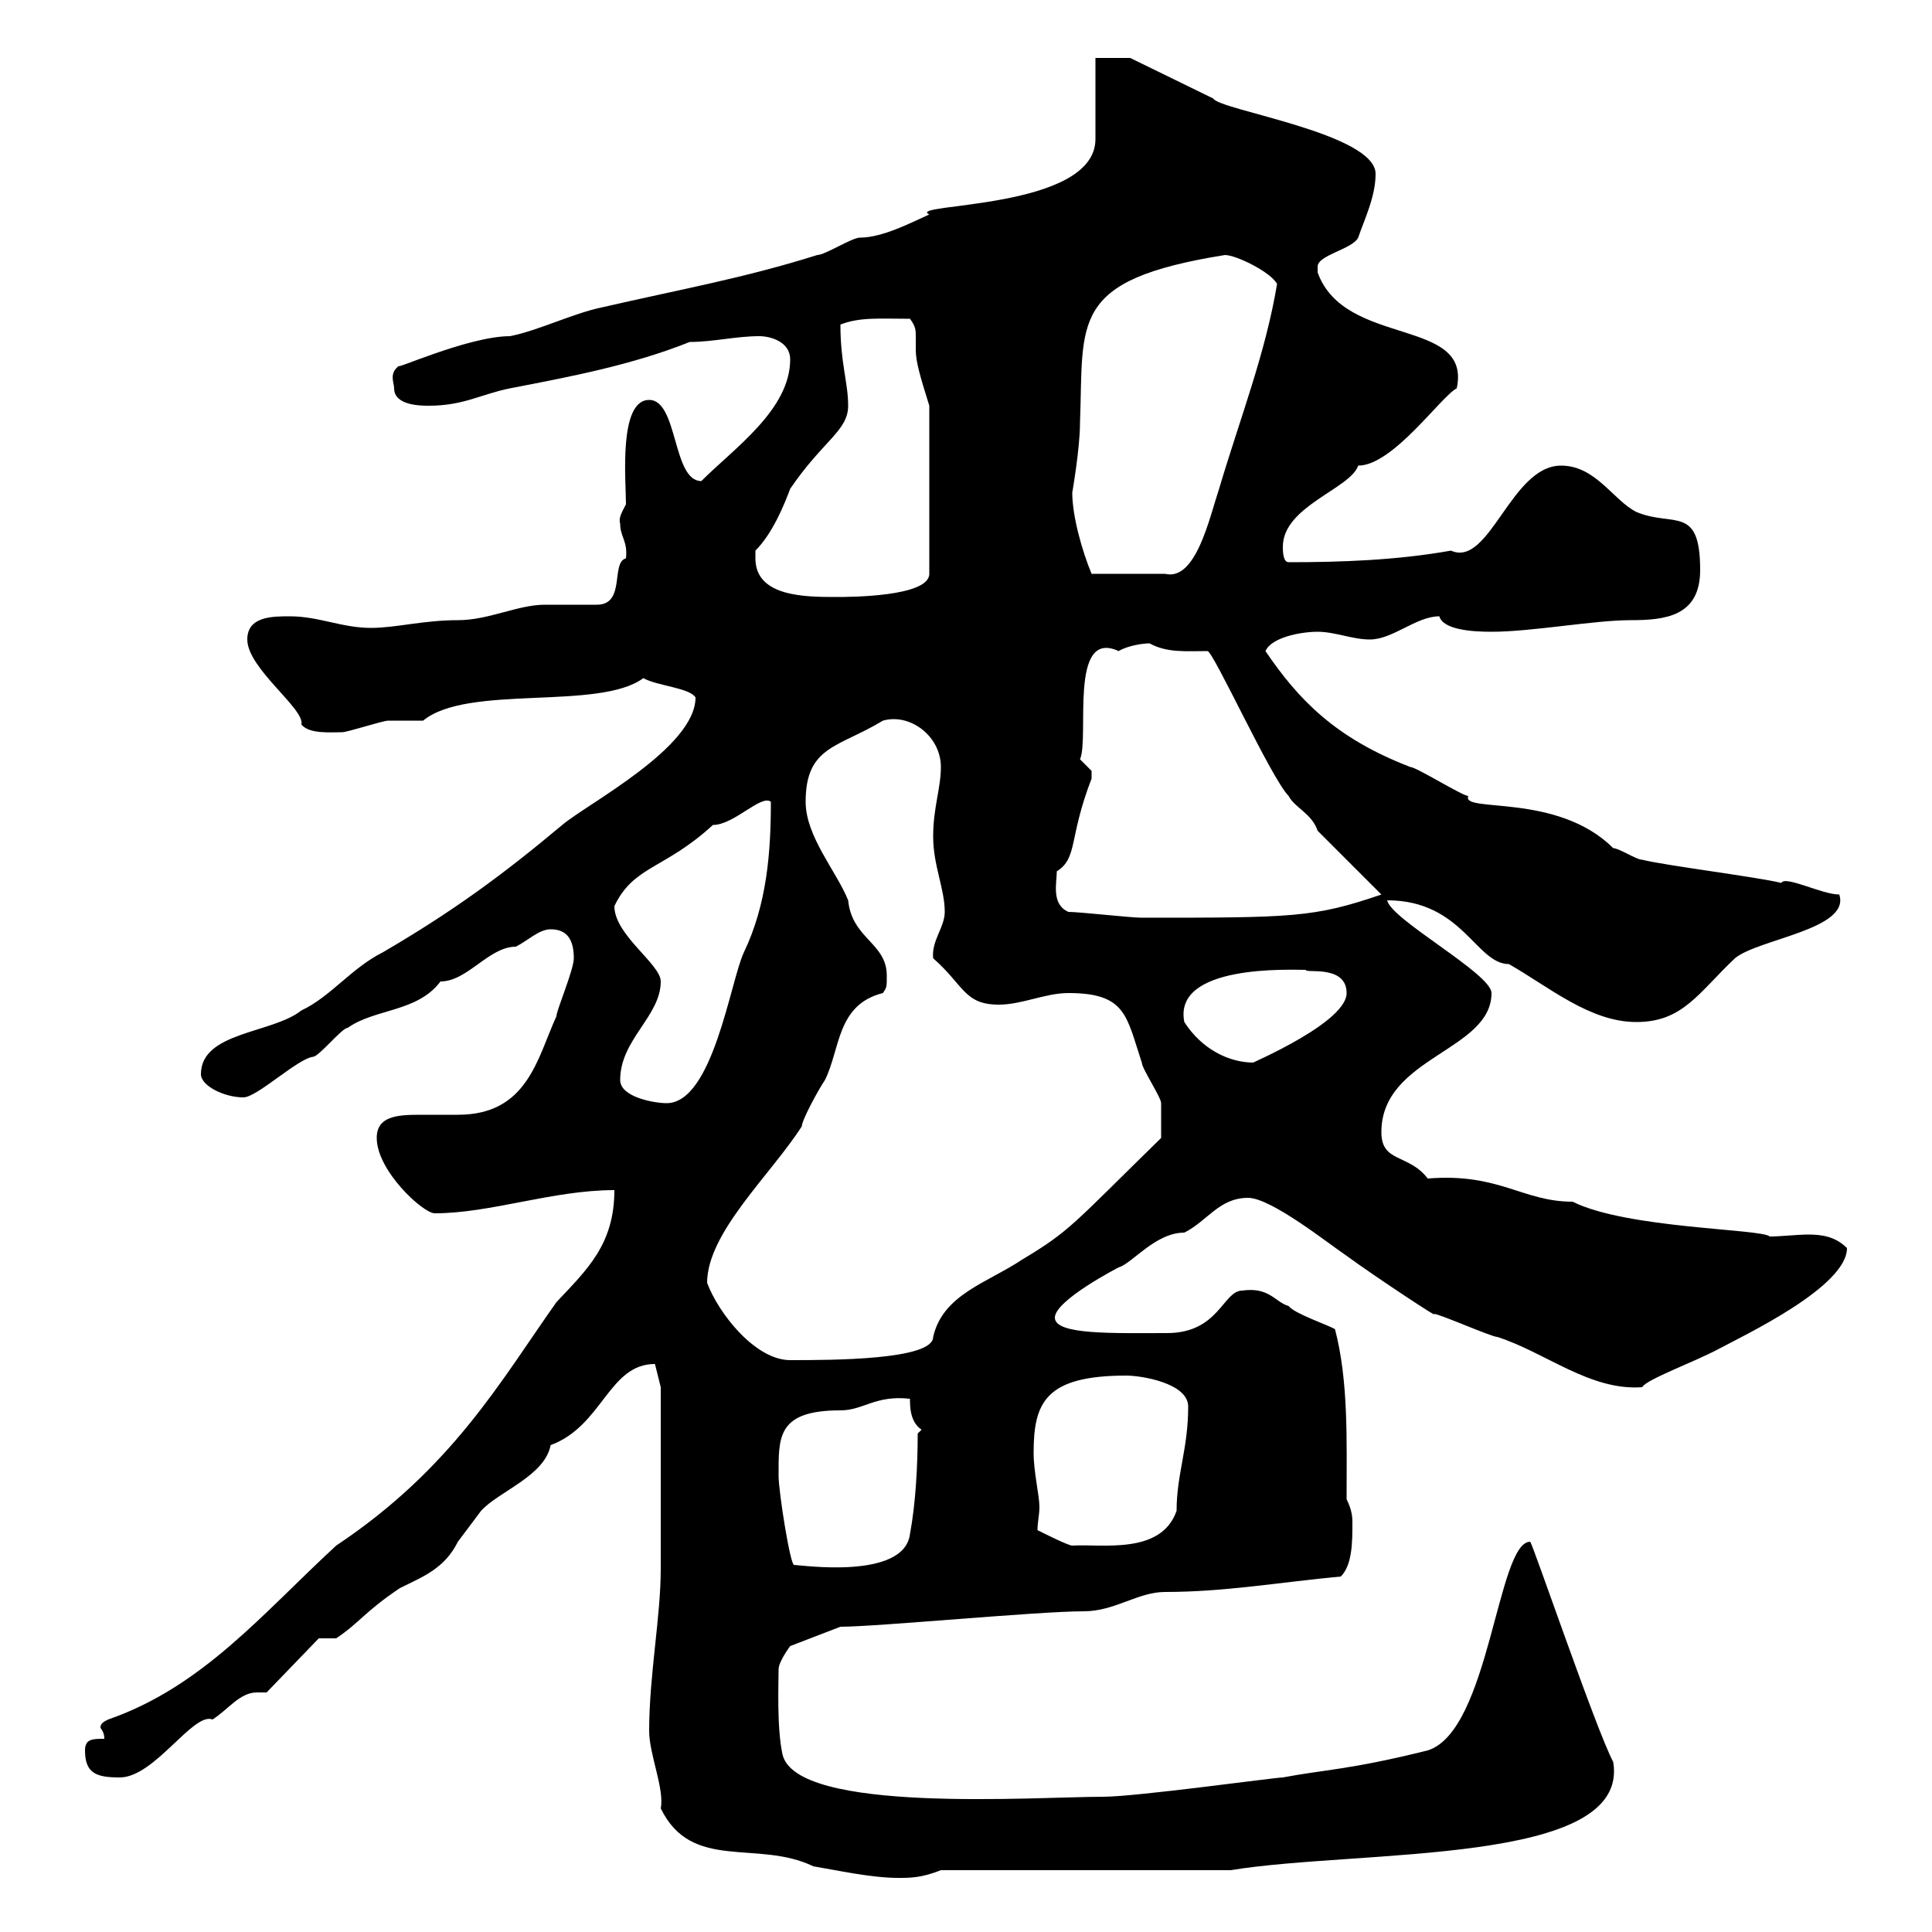 <svg xmlns="http://www.w3.org/2000/svg" xmlns:xlink="http://www.w3.org/1999/xlink" width="300" height="300"><path d="M100.80 268.80C100.80 272.40 103.20 277.80 102.60 280.80C107.40 290.70 117.60 285.60 126.30 289.80C129.90 290.40 135.30 291.60 139.50 291.60C141.30 291.60 143.10 291.60 146.10 290.40L191.10 290.40C211.20 287.10 253.20 289.80 250.50 273.60C247.80 268.50 237.90 239.40 237.60 239.40C232.50 239.40 231.30 268.80 221.70 271.80C209.70 274.80 205.50 274.80 199.20 276C198 276 176.40 279 171.30 279C160.80 279 123.60 281.70 121.50 272.40C120.60 268.20 120.90 261.30 120.90 259.20C120.90 258 122.70 255.60 122.70 255.60L130.50 252.60C136.20 252.60 161.10 250.20 168.30 250.20C173.10 250.20 176.70 247.20 180.90 247.20C190.20 247.20 198.60 245.70 208.20 244.80C210 243 210 239.40 210 236.40C210 235.80 210 234.60 209.10 232.80C209.10 223.50 209.40 214.50 207.30 206.40C206.40 205.80 201 204 200.10 202.80C198 202.20 197.10 199.80 192.90 200.40C189.90 200.40 189.30 207 181.20 207C172.80 207 163.80 207.30 163.80 204.60C163.80 201.90 173.70 196.80 173.70 196.80C175.80 196.20 179.40 191.40 183.90 191.40C187.50 189.60 189.30 186 193.80 186C197.40 186 206.40 193.20 209.10 195C213.60 198.30 224.10 205.20 222.60 204C223.50 204 231.60 207.60 232.50 207.60C240 210 246.90 216 255 215.40C255.60 214.20 263.10 211.50 267 209.40C270.90 207.30 286.80 199.80 286.80 193.80C285 192 282.90 191.70 280.80 191.70C279 191.70 276.60 192 274.80 192C273.60 190.80 252.60 190.80 244.20 186.60C236.40 186.60 232.80 182.10 221.70 183C218.70 179.10 214.50 180.60 214.50 175.80C214.50 164.10 231.60 163.20 231.60 154.20C231.60 151.20 216 142.80 215.40 139.80C227.10 139.80 229.20 149.70 234.30 149.70C240.60 153.30 246.90 158.70 254.10 158.70C261.30 158.70 263.70 154.20 269.40 148.80C273 145.80 287.40 144.30 285.60 138.90C282.90 138.90 277.20 135.90 276.60 137.10C273 136.20 258.60 134.40 255 133.50C254.10 133.50 251.40 131.70 250.50 131.70C241.80 123 226.80 126.30 228 123.60C227.10 123.60 219.90 119.10 219 119.10C207.30 114.60 201.60 108.60 196.50 101.10C197.40 99 201.90 98.10 204.60 98.10C207.30 98.10 210 99.30 212.70 99.30C216.30 99.30 219.90 95.70 223.50 95.70C224.10 97.80 228.60 98.10 231.60 98.10C237.90 98.10 247.50 96.30 253.20 96.30C258.60 96.30 264 95.70 264 88.50C264 78.30 259.80 81.90 254.10 79.50C250.50 77.70 247.80 72.30 242.40 72.30C234.60 72.30 231.30 88.20 225.30 85.50C216.90 87 208.20 87.30 200.10 87.30C199.20 87.30 199.20 85.50 199.20 84.90C199.20 78.60 209.70 75.90 210.90 72.30C216.30 72.30 223.80 61.50 226.20 60.30C228.60 49.20 208.80 54 204.60 42.30C204.60 42.30 204.60 42.30 204.60 41.40C204.60 39.60 210 38.70 210.90 36.90C211.80 34.20 213.60 30.60 213.60 27C213.60 20.70 189.30 17.10 188.40 15.30L175.50 9L170.10 9L170.10 21.60C170.10 32.70 140.40 31.50 144.30 33.30C141.60 34.50 137.10 36.90 133.50 36.90C132.30 36.90 128.10 39.60 126.90 39.60C115.50 43.20 105.30 45 93.60 47.70C89.10 48.60 83.70 51.30 79.20 52.20C72.60 52.20 60.30 57.90 62.10 56.70C60.30 57.90 61.20 59.40 61.20 60.30C61.20 63 65.40 63 66.60 63C72 63 74.70 61.20 79.20 60.30C88.50 58.50 98.10 56.70 107.10 53.10C110.70 53.10 114.30 52.20 117.90 52.20C119.70 52.20 122.70 53.10 122.70 55.80C122.70 63.60 114 69.60 108.90 74.70C104.40 74.70 105.30 62.10 100.80 62.10C96 62.10 97.20 74.70 97.20 78.30C96.60 79.50 96 80.40 96.30 81.30C96.30 83.40 97.50 84 97.20 86.70C94.80 87.30 97.20 93.90 92.70 93.90C91.80 93.90 85.50 93.90 84.60 93.90C80.40 93.90 75.90 96.30 71.10 96.30C65.70 96.30 61.50 97.50 57.60 97.50C53.10 97.50 49.50 95.70 45 95.70C42.30 95.70 38.40 95.70 38.40 99.30C38.40 103.80 47.40 110.10 46.80 112.50C48 114 51.30 113.70 53.10 113.70C54 113.70 59.40 111.90 60.30 111.90C61.20 111.90 64.80 111.90 65.70 111.90C72.60 106.20 93 110.40 99.90 105.30C102 106.50 107.10 106.80 108 108.30C108 116.10 91.20 124.80 87.30 128.10C78 135.90 70.20 141.60 59.40 147.90C54.60 150.30 51.30 154.80 46.80 156.90C42.30 160.50 31.20 160.20 31.20 166.80C31.20 168.60 34.80 170.40 37.80 170.40C39.90 170.40 46.20 164.40 48.60 164.10C49.50 164.10 53.10 159.60 54 159.60C58.20 156.60 64.80 157.20 68.40 152.40C72.60 152.40 75.90 147 80.10 147C81.90 146.10 83.70 144.30 85.50 144.30C88.20 144.30 89.10 146.10 89.10 148.80C89.10 150.60 86.40 156.90 86.40 157.80C83.40 164.40 81.90 173.10 71.10 173.10C69.30 173.10 67.20 173.10 65.10 173.10C61.50 173.10 58.50 173.40 58.50 176.70C58.50 181.80 65.70 188.40 67.50 188.40C76.20 188.40 85.80 184.80 95.40 184.80C95.40 193.20 91.20 197.10 86.40 202.20C77.70 214.50 70.20 228 52.20 240C40.80 250.50 31.50 261.90 16.80 267C16.20 267.30 15.60 267.60 15.60 268.20C15.60 268.50 16.20 268.80 16.20 270C14.40 270 13.20 270 13.20 271.80C13.20 275.40 15 276 18.60 276C24 276 30 265.80 33 267C35.40 265.50 37.20 262.80 39.90 262.80C40.20 262.80 40.80 262.80 41.40 262.80L49.50 254.40L52.20 254.40C55.80 252 56.70 250.20 62.10 246.60C65.70 244.80 69 243.60 71.10 239.40C72 238.20 73.80 235.80 74.70 234.60C77.40 231.60 84.60 229.20 85.50 224.40C93.60 221.40 94.50 211.80 101.70 211.80L102.60 215.40L102.60 243.60C102.60 251.10 100.80 260.10 100.80 268.80ZM120.90 229.20C120.90 223.20 120.60 219 130.50 219C134.10 219 135.90 216.60 141.30 217.20C141.30 218.40 141.30 220.80 143.10 222L142.50 222.60C142.50 227.40 142.20 233.40 141.30 238.20C140.40 245.40 124.20 243 123.30 243C122.70 243 120.90 231.60 120.90 229.20ZM161.10 237.60C161.10 236.40 161.40 235.20 161.40 234C161.40 232.20 160.50 228.60 160.50 225.60C160.50 217.80 162.30 213.60 174.90 213.60C177.30 213.60 184.50 214.80 184.50 218.40C184.50 225 182.70 228.90 182.70 234.60C180.30 241.50 171 239.70 166.50 240C165.90 240 162.30 238.20 161.10 237.60ZM109.80 199.20C109.80 191.40 119.70 182.40 124.50 174.90C124.50 174 126.90 169.50 128.10 167.70C130.50 162.90 129.90 156 137.10 154.20C137.70 153.30 137.70 153.30 137.70 151.50C137.70 146.40 132.30 145.80 131.70 139.80C129.90 135.30 125.10 129.90 125.10 124.50C125.10 115.80 130.20 116.10 137.10 111.90C141.30 110.70 146.10 114.30 146.10 119.10C146.10 122.40 144.90 125.40 144.90 129.90C144.90 134.40 146.70 138 146.70 141.60C146.70 144 144.60 146.10 144.90 148.80C149.70 153 149.70 156 155.10 156C158.70 156 162.30 154.20 165.90 154.20C174.90 154.20 174.90 157.80 177.30 165C177.30 165.90 180.30 170.40 180.30 171.30C180.30 172.20 180.30 175.20 180.30 176.70C166.50 190.20 166.20 191.10 158.70 195.60C153.30 199.20 146.40 201 144.90 207.60C144.90 211.20 129 211.20 122.70 211.20C117.30 211.20 111.60 204 109.80 199.20ZM96.30 167.70C96.30 161.40 102.60 157.80 102.60 152.40C102.60 149.70 95.40 145.20 95.40 140.70C98.40 134.40 103.20 135 110.70 128.10C114 128.10 118.20 123.30 119.70 124.50C119.70 132.30 119.10 140.40 115.50 147.90C113.40 152.40 110.70 171.30 103.50 171.30C101.70 171.30 96.30 170.40 96.30 167.70ZM183.90 158.70C182.10 149.70 200.40 150.60 202.80 150.60C202.50 151.20 209.10 149.70 209.10 154.20C209.10 159.30 190.80 166.50 194.70 165C190.80 165 186.60 162.90 183.90 158.70ZM165.90 141.60C163.20 140.40 164.10 137.10 164.10 135.30C167.40 133.20 165.90 130.20 169.50 120.90C169.50 120.90 169.50 120.90 169.50 119.70C169.50 119.70 167.70 117.90 167.70 117.90C169.20 114.60 165.90 97.50 173.70 101.10C175.20 100.20 177.60 99.90 178.50 99.90C181.20 101.40 184.20 101.10 187.50 101.10C188.40 101.10 197.40 120.90 200.10 123.60C201 125.40 203.70 126.30 204.60 129L214.50 138.90C204 142.50 200.70 142.50 177.30 142.50C175.50 142.50 167.70 141.60 165.90 141.60ZM117.30 86.70C117.30 86.70 117.30 85.50 117.30 85.50C120 82.80 121.80 78.30 122.70 75.90C127.80 68.40 131.70 66.90 131.70 63C131.70 59.40 130.50 56.40 130.50 50.40C133.50 49.20 136.80 49.50 141.30 49.50C142.20 50.70 142.20 51.30 142.20 52.20C142.20 52.80 142.20 53.40 142.20 54.30C142.20 56.10 142.80 58.20 144.30 63L144.30 89.10C144.30 92.70 131.70 92.70 129.90 92.70C125.10 92.70 117.30 92.70 117.30 86.70ZM166.50 76.50C166.50 76.50 167.70 69.60 167.70 65.70C168.30 49.80 165.90 43.50 190.20 39.60C192 39.60 197.40 42.30 198.30 44.10C196.50 54.90 192.60 64.80 189.30 75.90C187.80 80.40 185.70 90.30 180.90 89.10L169.50 89.10C168 85.50 166.50 80.10 166.50 76.50Z"/></svg>